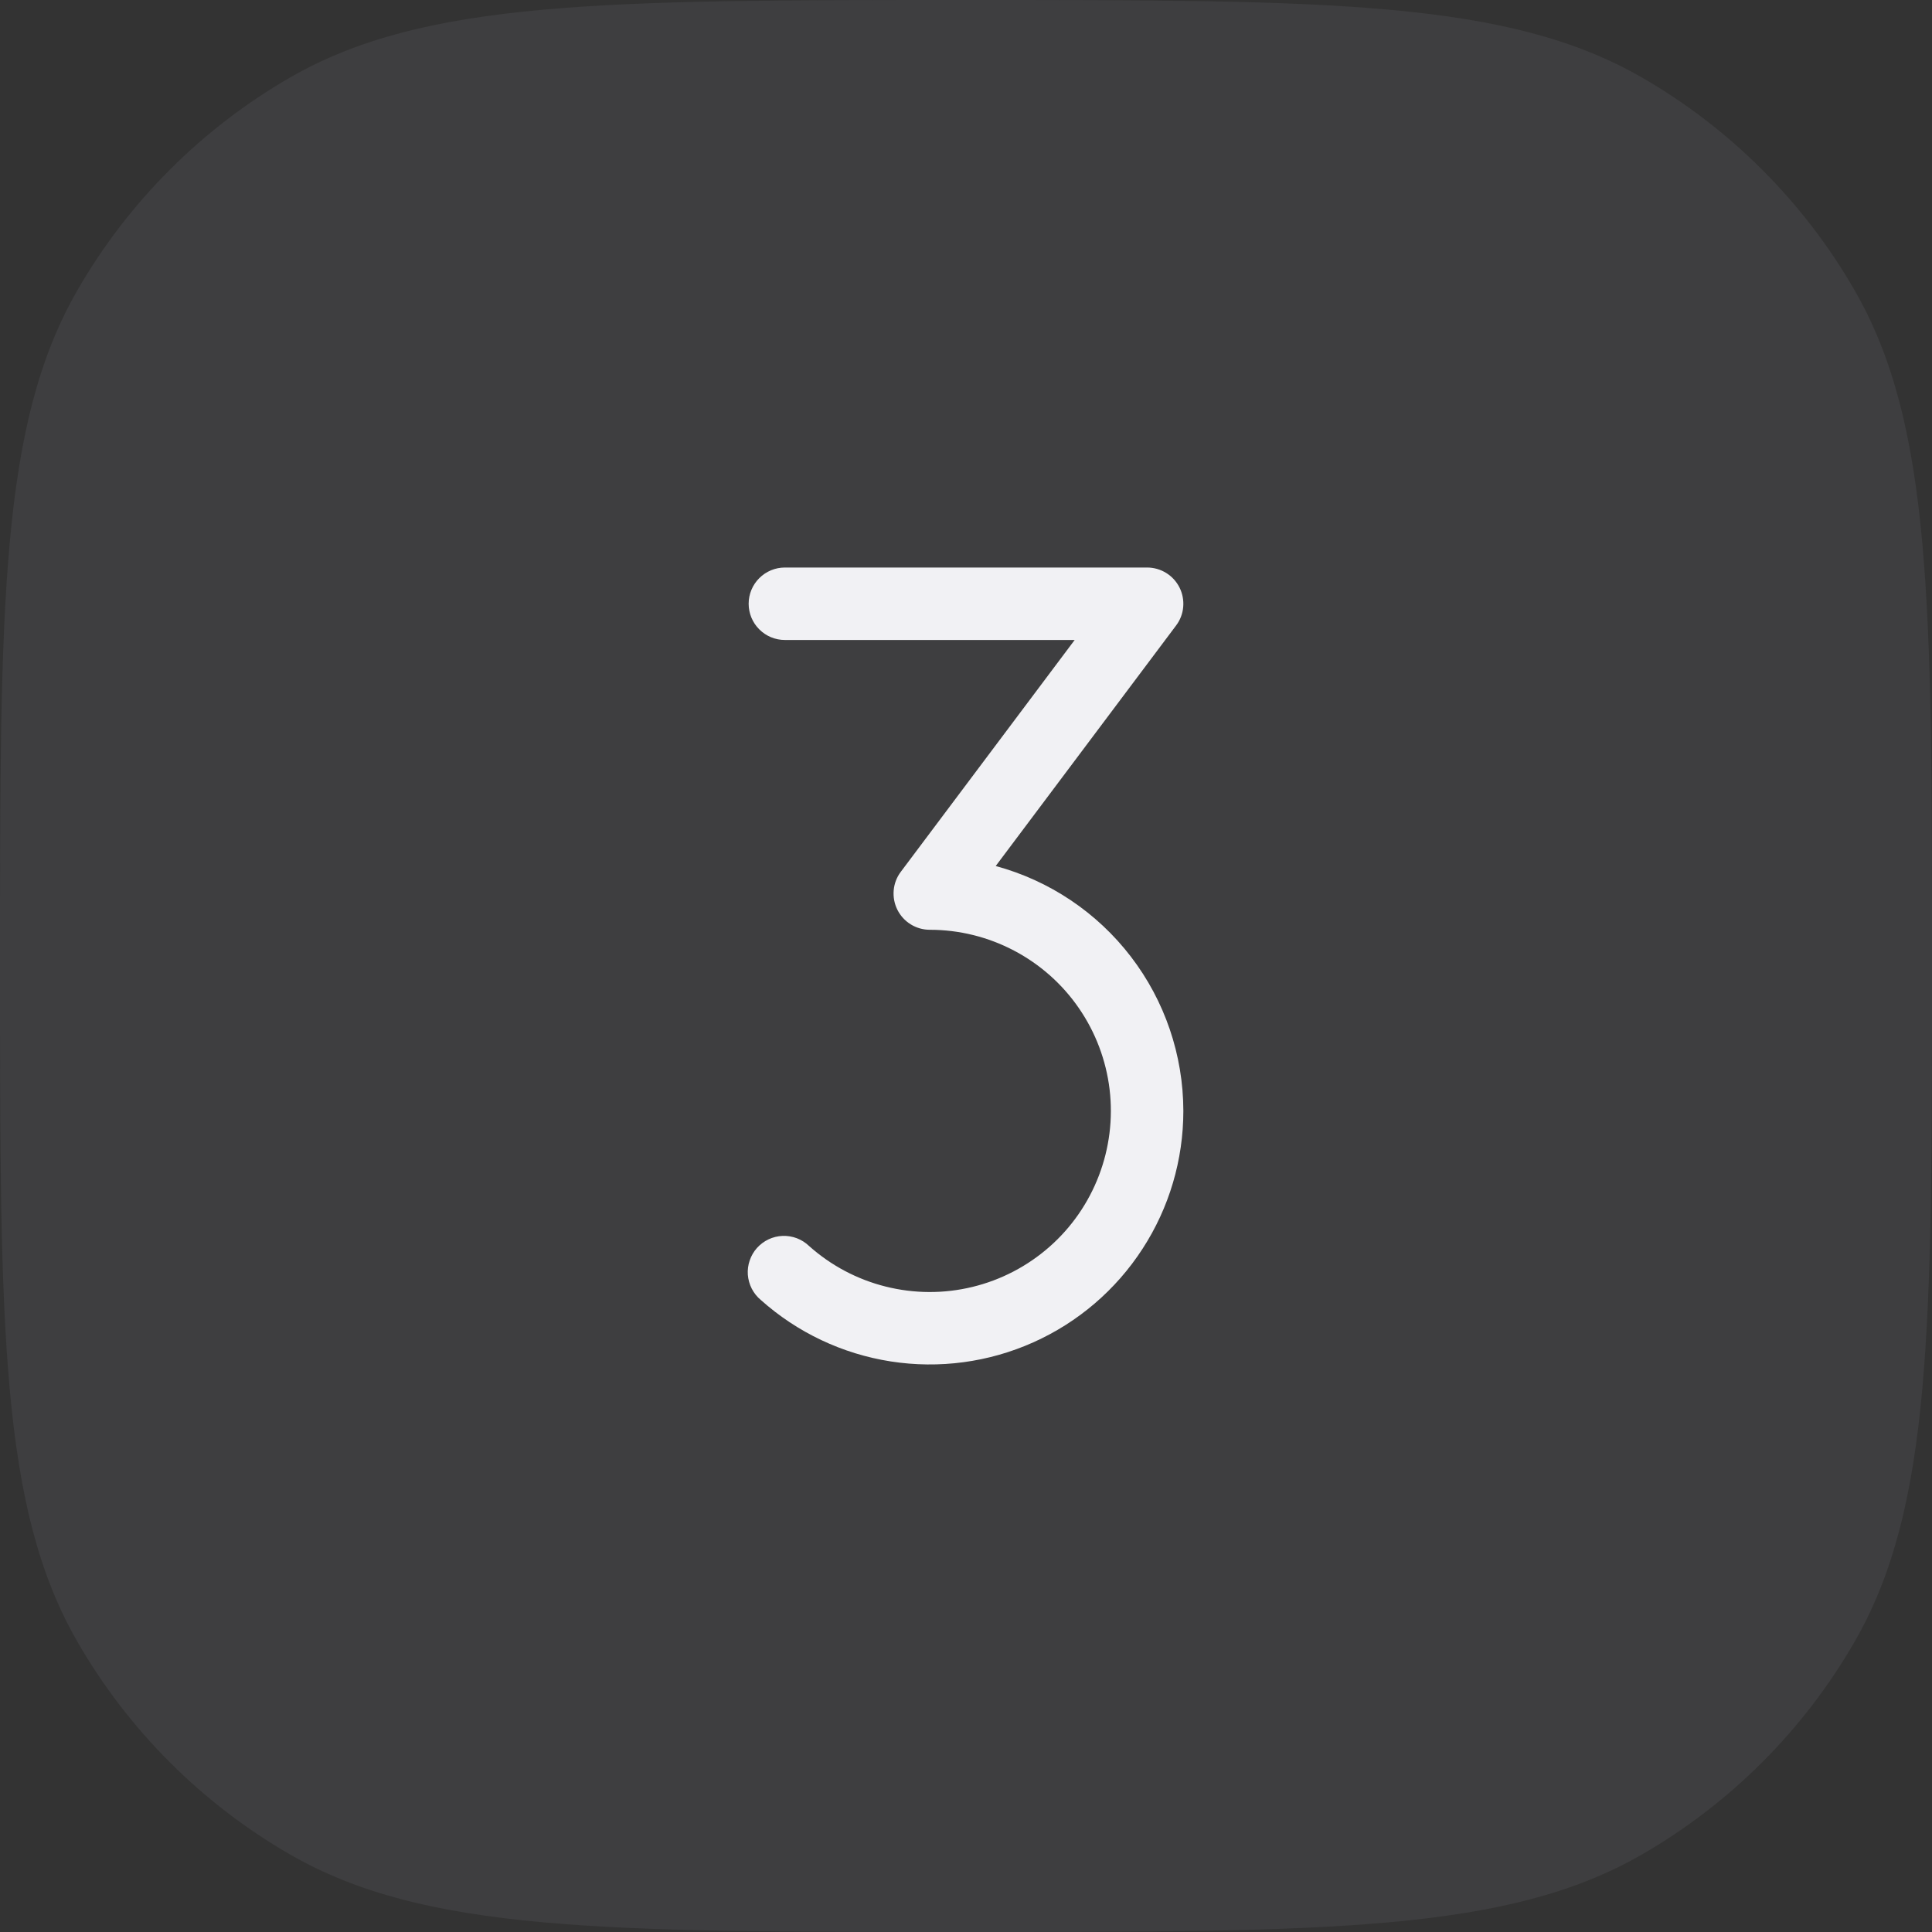 <svg width="40" height="40" viewBox="0 0 40 40" fill="none" xmlns="http://www.w3.org/2000/svg">
<rect x="0" y="0" width="40" height="40" fill="#333333" stroke="none"/>
<path d="M0 20C0 12.523 0 8.785 1.608 6C2.661 4.176 4.176 2.661 6 1.608C8.785 0 12.523 0 20 0V0C27.477 0 31.215 0 34 1.608C35.824 2.661 37.339 4.176 38.392 6C40 8.785 40 12.523 40 20V20C40 27.477 40 31.215 38.392 34C37.339 35.824 35.824 37.339 34 38.392C31.215 40 27.477 40 20 40V40C12.523 40 8.785 40 6 38.392C4.176 37.339 2.661 35.824 1.608 34C0 31.215 0 27.477 0 20V20Z" fill="#C7C0DE" fill-opacity="0.08"/>
<path d="M24.5 23C24.5 24.013 24.207 25.005 23.655 25.855C23.104 26.706 22.319 27.378 21.393 27.792C20.468 28.206 19.443 28.343 18.442 28.187C17.441 28.031 16.506 27.589 15.75 26.913C15.673 26.849 15.61 26.769 15.564 26.68C15.518 26.59 15.491 26.492 15.483 26.392C15.476 26.292 15.489 26.191 15.522 26.096C15.554 26.001 15.605 25.913 15.672 25.838C15.74 25.763 15.821 25.702 15.912 25.659C16.003 25.616 16.102 25.592 16.202 25.588C16.303 25.584 16.403 25.601 16.497 25.636C16.591 25.672 16.677 25.726 16.75 25.796C17.203 26.201 17.748 26.49 18.337 26.637C18.927 26.785 19.543 26.788 20.134 26.644C20.724 26.501 21.271 26.216 21.728 25.814C22.184 25.413 22.535 24.906 22.752 24.338C22.969 23.77 23.045 23.158 22.973 22.555C22.9 21.951 22.683 21.375 22.338 20.874C21.994 20.373 21.532 19.964 20.994 19.681C20.456 19.398 19.858 19.25 19.25 19.25C19.111 19.25 18.974 19.211 18.856 19.138C18.737 19.065 18.642 18.96 18.579 18.835C18.517 18.711 18.491 18.571 18.503 18.433C18.515 18.294 18.566 18.161 18.65 18.05L22.25 13.25H16.25C16.051 13.25 15.86 13.171 15.72 13.03C15.579 12.89 15.5 12.699 15.5 12.5C15.5 12.301 15.579 12.11 15.72 11.97C15.86 11.829 16.051 11.75 16.25 11.75H23.75C23.889 11.75 24.026 11.789 24.144 11.862C24.263 11.935 24.358 12.04 24.421 12.165C24.483 12.289 24.509 12.429 24.497 12.567C24.485 12.706 24.434 12.839 24.35 12.95L20.615 17.93C21.729 18.232 22.713 18.892 23.415 19.808C24.117 20.724 24.498 21.846 24.5 23Z" fill="#F9F8FB" fill-opacity="0.96"/>
</svg>
